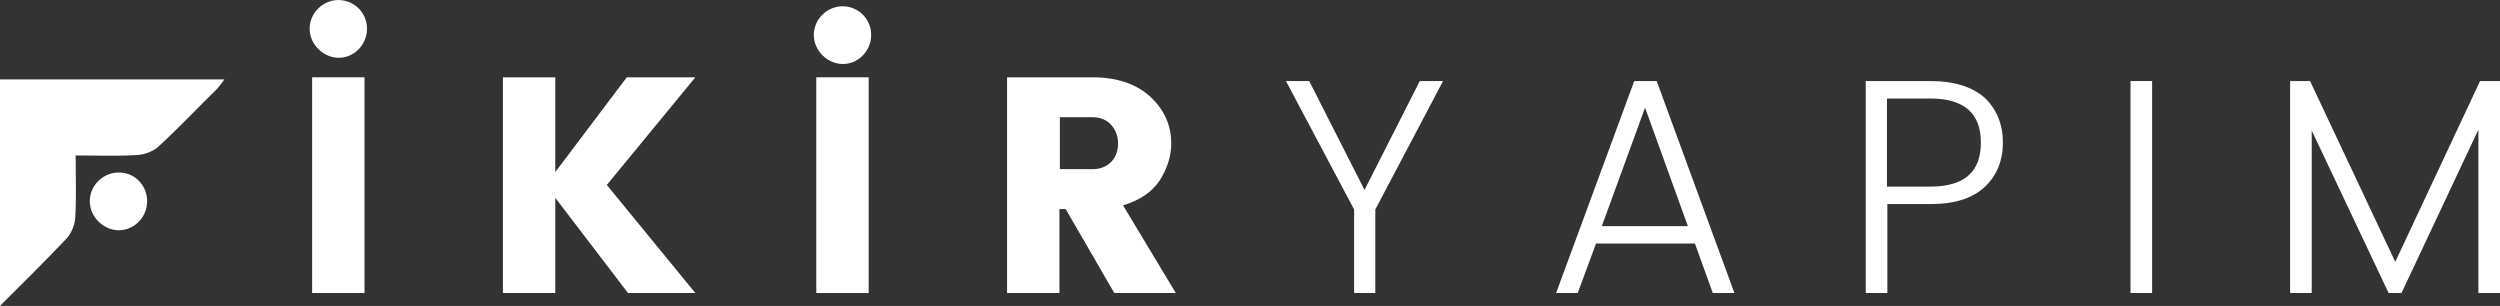 <?xml version="1.0" encoding="UTF-8"?>
<svg id="Layer_2" data-name="Layer 2" xmlns="http://www.w3.org/2000/svg" viewBox="0 0 601.5 73.6">
  <rect x="0" y="0" width="601.5" height="73.6" fill="#333333" stroke="none"/>
  <defs>
    <style>
      .cls-1 {
        fill: #fff;
      }
    </style>
  </defs>
  <g id="Layer_2-2" data-name="Layer 2">
    <g id="Layer_1-2" data-name="Layer 1-2">
      <g>
        <rect class="cls-1" x="75.1" y="18.6" width="12.6" height="51.9"/>
        <polygon class="cls-1" points="150.8 18.6 133.6 41.4 133.6 18.6 121 18.6 121 70.5 133.6 70.5 133.6 47.6 151.1 70.5 167.3 70.5 146 44.5 167.3 18.6 150.8 18.6"/>
        <rect class="cls-1" x="196.4" y="18.6" width="12.6" height="51.9"/>
        <path class="cls-1" d="M279.1,43.3c1.8-2.9,2.7-5.8,2.7-8.8,0-4.4-1.7-8.1-5-11.2-3.4-3.1-8-4.7-14-4.7h-20.5v51.9h12.6v-20.2h1.5l11.7,20.2h14.8l-12.7-21.1c4.1-1.2,7.1-3.3,8.9-6.1Zm-11.8-4.3c-1.1,1.1-2.6,1.7-4.5,1.7h-7.8v-12.5h7.8c1.9,0,3.4,.6,4.5,1.8,1.1,1.2,1.7,2.7,1.7,4.5,0,1.9-.6,3.4-1.7,4.5Z"/>
        <polygon class="cls-1" points="328.3 45.7 315 19.5 309.4 19.5 325.8 50.4 325.8 70.5 330.9 70.5 330.9 50.4 347.2 19.5 341.6 19.5 328.3 45.7"/>
        <path class="cls-1" d="M393.2,19.5l-18.8,51h5.2l4.4-11.9h23.8l4.3,11.9h5.2l-18.7-51h-5.4Zm-7.8,34.9l10.4-28.5,10.3,28.5h-20.7Z"/>
        <path class="cls-1" d="M464.5,19.5h-15.6v51h5.2v-21.4h10.4c5.8,0,10.1-1.4,13-4.1s4.4-6.3,4.4-10.7-1.5-8-4.4-10.8c-3-2.6-7.3-4-13-4Zm-.1,25.4h-10.4V23.7h10.4c8.1,0,12.2,3.5,12.2,10.6s-4,10.6-12.2,10.6Z"/>
        <rect class="cls-1" x="512.6" y="19.5" width="5.2" height="51"/>
        <polygon class="cls-1" points="596.7 19.5 576.3 63 555.8 19.5 551 19.5 551 70.5 556.2 70.5 556.2 31.4 574.7 70.5 577.8 70.5 596.3 31.2 596.3 70.5 601.5 70.5 601.5 19.5 596.7 19.5"/>
        <path class="cls-1" d="M0,73.6c5.8-5.8,11-10.9,16-16.2,1.2-1.3,2-3.3,2.1-5,.3-4.9,.1-9.8,.1-15,5.2,0,10,.2,14.8-.1,1.8-.1,4-.9,5.3-2.2,4.7-4.3,9.1-9,13.7-13.5,.7-.7,1.2-1.4,2-2.5H0v54.5Z"/>
        <path class="cls-1" d="M81.5,0c-3.8,0-7,3.1-7,6.9s3.3,7,7,7,6.7-3.1,6.8-6.8c.1-3.9-2.9-7-6.8-7.1Z"/>
        <path class="cls-1" d="M28.6,41.5c-3.8,0-7,3.1-7,6.9s3.3,7,7,7,6.7-3.1,6.8-6.8c.1-3.9-2.9-7.1-6.8-7.1Z"/>
        <path class="cls-1" d="M202.8,1.5c-3.8,0-7,3.1-7,6.9s3.3,7,7,7,6.7-3.1,6.8-6.8c.1-3.9-2.9-7-6.8-7.1Z"/>
      </g>
    </g>
  </g>
</svg>